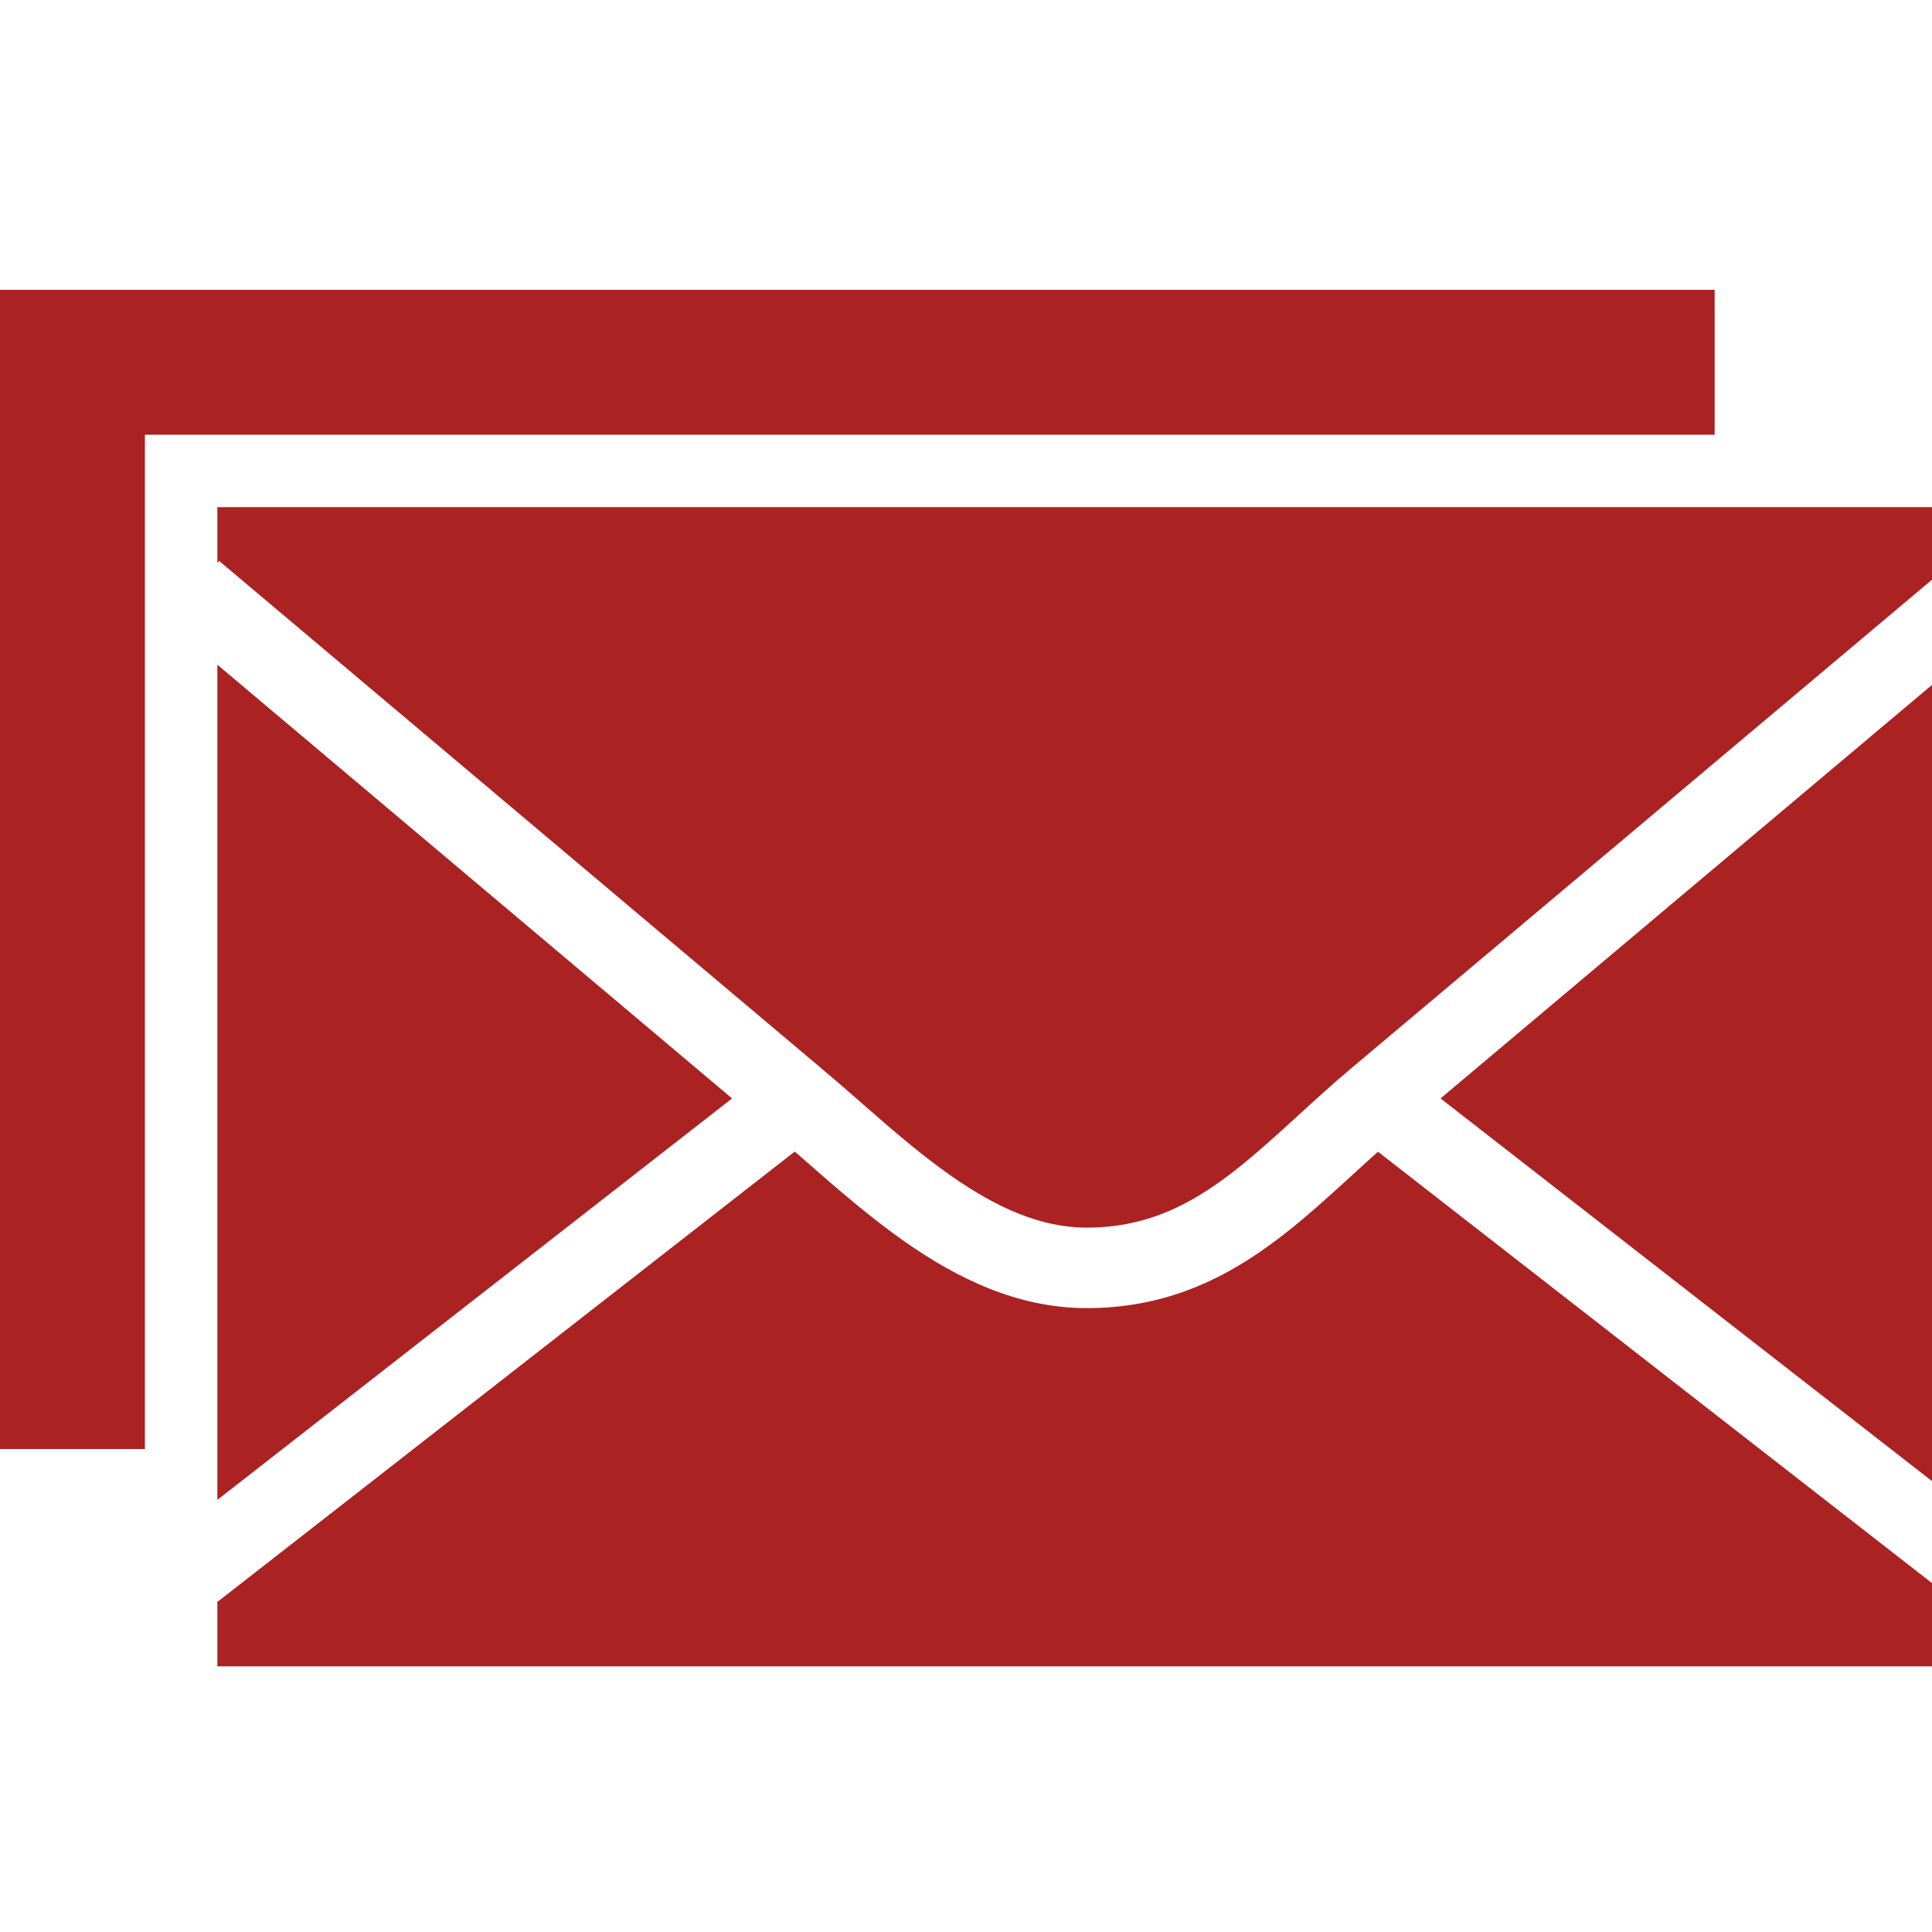 <svg width="24" height="24" viewBox="0 0 24 24" fill="none" xmlns="http://www.w3.org/2000/svg">
<path fill-rule="evenodd" clip-rule="evenodd" d="M0 3.6H21.3V5.4H1.8V18H0V3.6ZM2.7 6.3H24V7.201L16.778 13.277C16.548 13.47 16.328 13.672 16.12 13.862L16.12 13.862L16.12 13.862C16.06 13.917 16.002 13.97 15.944 14.023C15.68 14.262 15.434 14.477 15.18 14.661C14.682 15.021 14.169 15.25 13.5 15.25C12.931 15.25 12.384 15.004 11.824 14.613C11.43 14.338 11.073 14.026 10.712 13.71L10.712 13.71C10.546 13.565 10.38 13.419 10.209 13.277L10.209 13.276L2.722 6.968L2.7 6.994V6.3ZM17.895 13.645L24 8.508V18.399L17.895 13.645ZM17.118 14.307L24 19.666V20.7H2.7V19.885L2.708 19.894L9.873 14.305L10.004 14.42L10.004 14.42C10.383 14.752 10.811 15.126 11.252 15.433C11.885 15.875 12.636 16.25 13.5 16.25C14.437 16.25 15.152 15.916 15.766 15.471C16.068 15.253 16.348 15.006 16.616 14.763C16.68 14.706 16.742 14.648 16.804 14.592L16.805 14.591L16.805 14.591L16.805 14.591C16.91 14.495 17.013 14.4 17.118 14.307ZM9.094 13.645L2.7 18.632V8.257L9.094 13.645Z" fill="#AA2222"/>
</svg>
